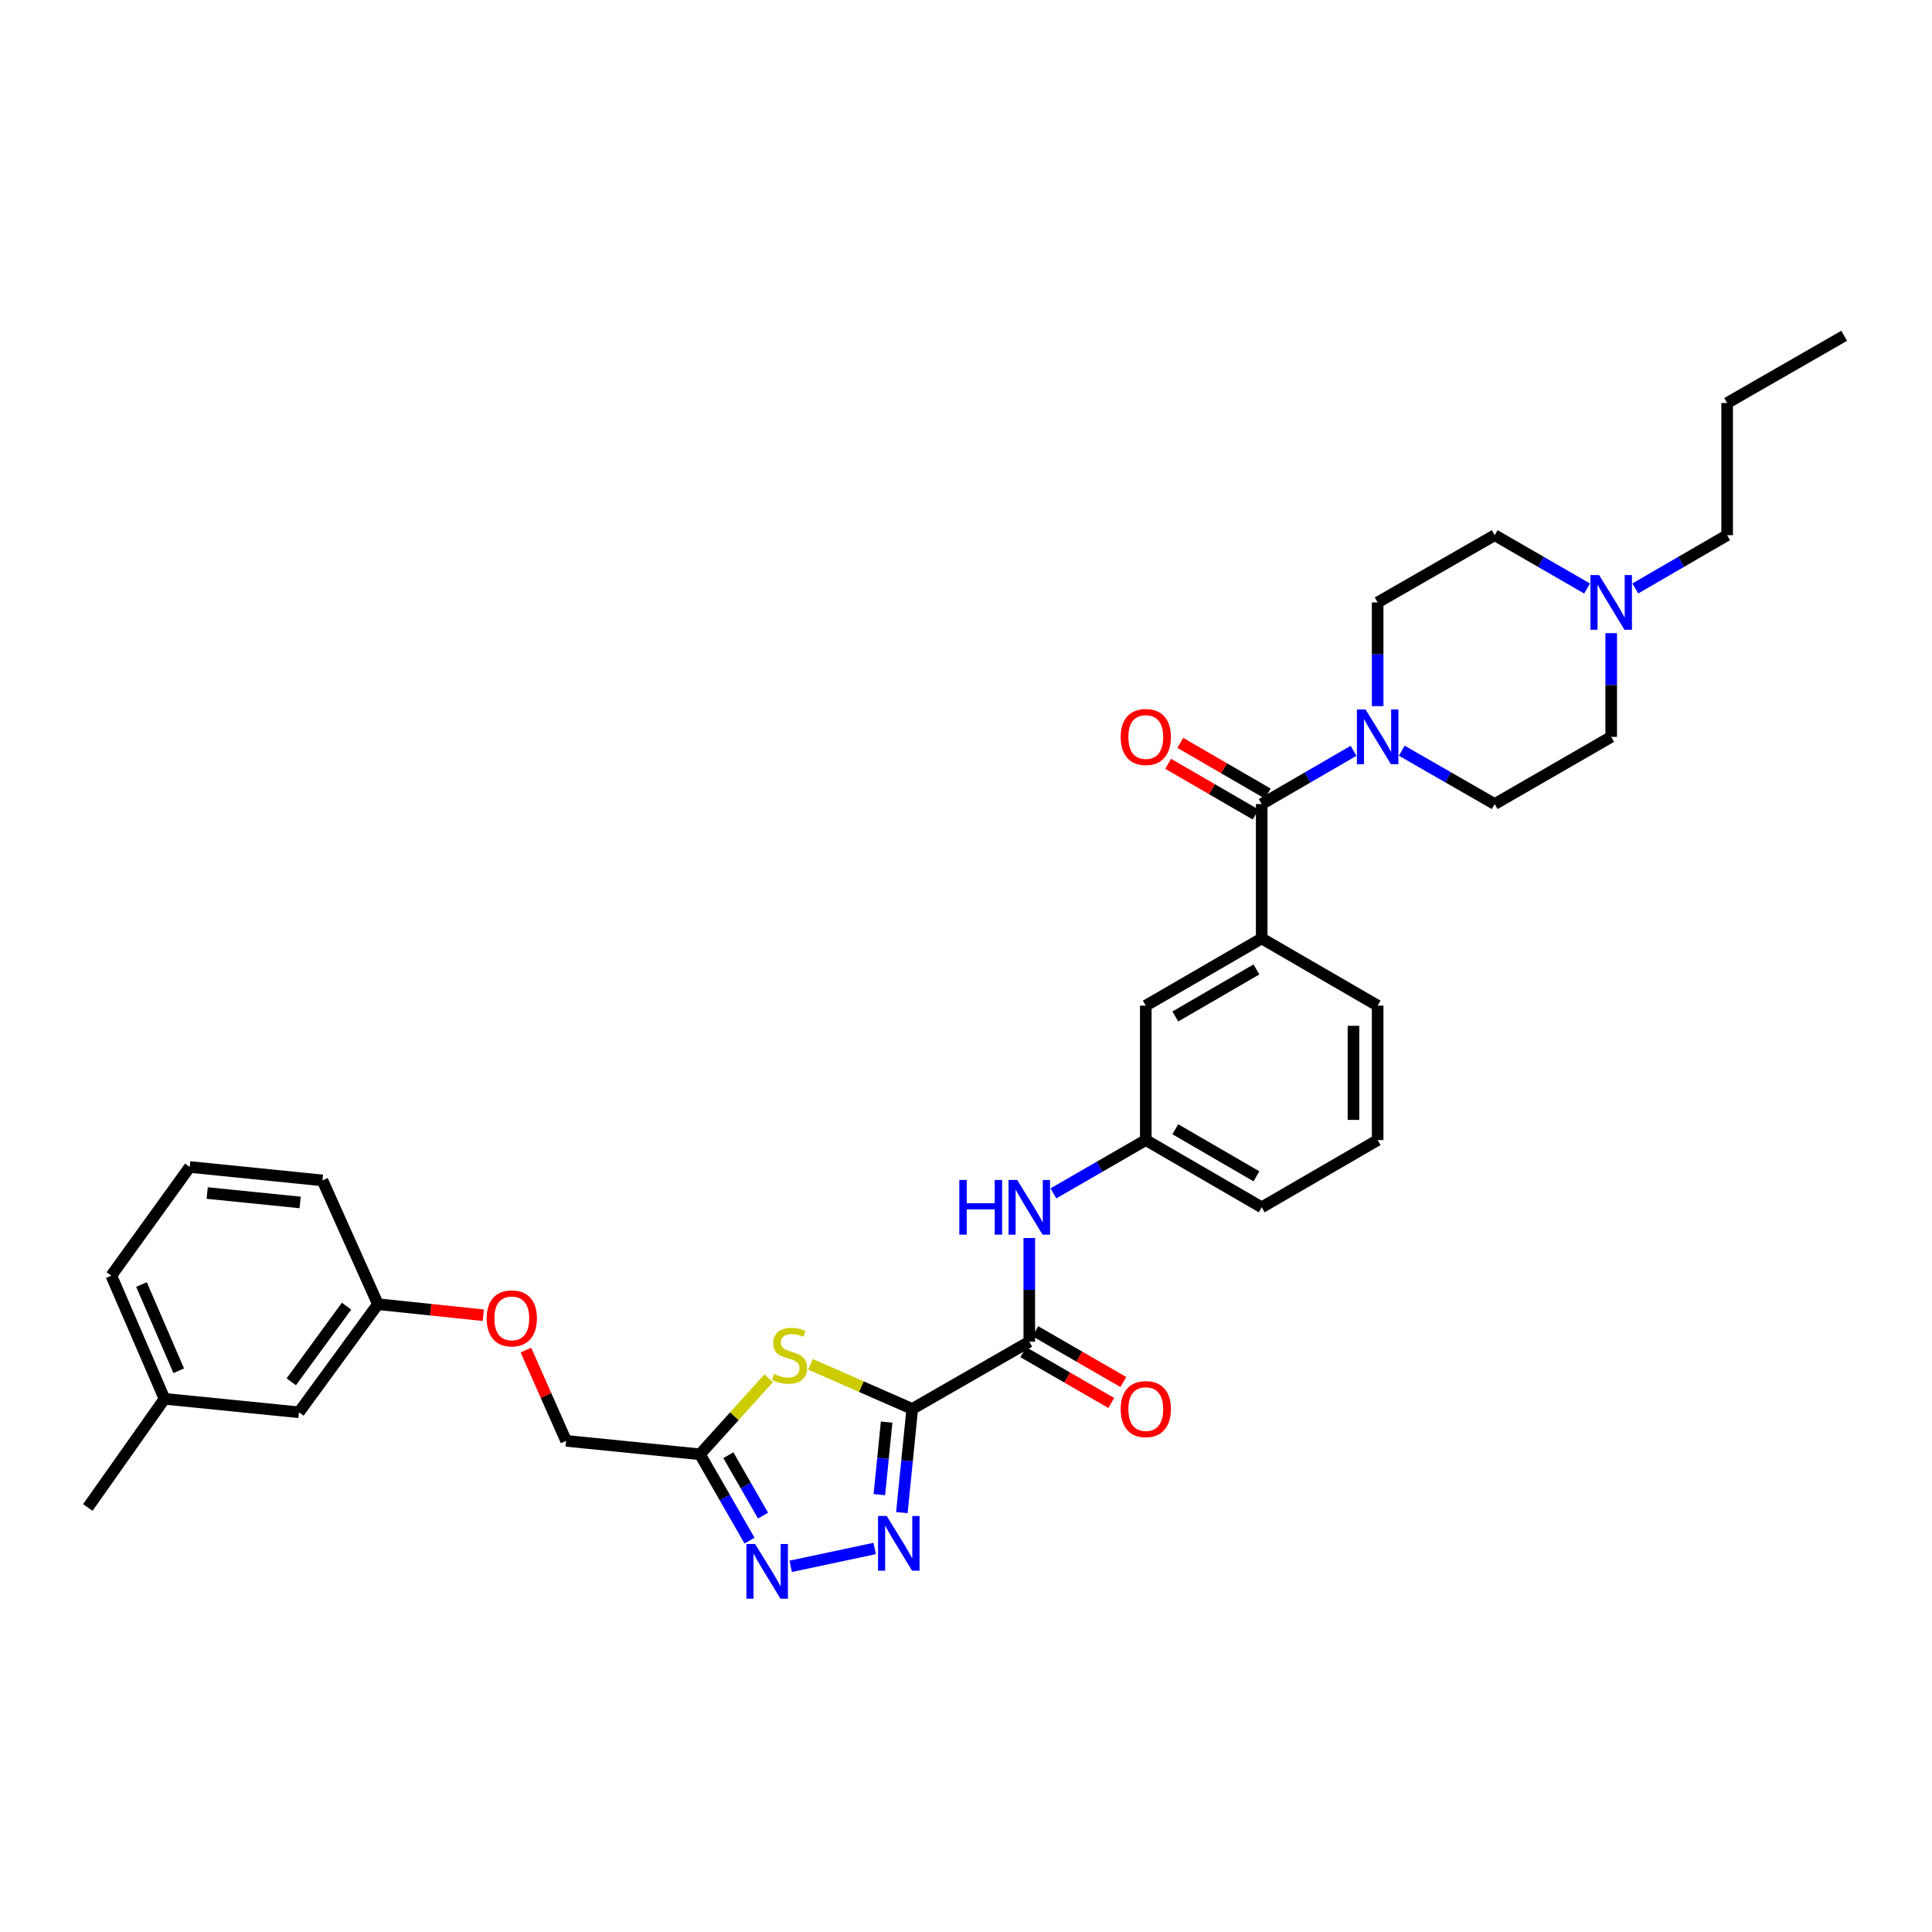 <?xml version='1.0' encoding='iso-8859-1'?>
<svg version='1.1' baseProfile='full'
              xmlns='http://www.w3.org/2000/svg'
                      xmlns:rdkit='http://www.rdkit.org/xml'
                      xmlns:xlink='http://www.w3.org/1999/xlink'
                  xml:space='preserve'
width='1000px' height='1000px' viewBox='0 0 1000 1000'>
<!-- END OF HEADER -->
<rect style='opacity:1.0;fill:#FFFFFF;stroke:none' width='1000' height='1000' x='0' y='0'> </rect>
<path class='bond-0' d='M 472.172,729.262 L 469.488,756.094' style='fill:none;fill-rule:evenodd;stroke:#000000;stroke-width:6px;stroke-linecap:butt;stroke-linejoin:miter;stroke-opacity:1' />
<path class='bond-0' d='M 469.488,756.094 L 466.805,782.927' style='fill:none;fill-rule:evenodd;stroke:#0000FF;stroke-width:6px;stroke-linecap:butt;stroke-linejoin:miter;stroke-opacity:1' />
<path class='bond-0' d='M 458.916,736.066 L 457.037,754.849' style='fill:none;fill-rule:evenodd;stroke:#000000;stroke-width:6px;stroke-linecap:butt;stroke-linejoin:miter;stroke-opacity:1' />
<path class='bond-0' d='M 457.037,754.849 L 455.159,773.632' style='fill:none;fill-rule:evenodd;stroke:#0000FF;stroke-width:6px;stroke-linecap:butt;stroke-linejoin:miter;stroke-opacity:1' />
<path class='bond-1' d='M 472.172,729.262 L 445.83,717.712' style='fill:none;fill-rule:evenodd;stroke:#000000;stroke-width:6px;stroke-linecap:butt;stroke-linejoin:miter;stroke-opacity:1' />
<path class='bond-1' d='M 445.83,717.712 L 419.489,706.162' style='fill:none;fill-rule:evenodd;stroke:#CCCC00;stroke-width:6px;stroke-linecap:butt;stroke-linejoin:miter;stroke-opacity:1' />
<path class='bond-3' d='M 472.172,729.262 L 532.757,694.462' style='fill:none;fill-rule:evenodd;stroke:#000000;stroke-width:6px;stroke-linecap:butt;stroke-linejoin:miter;stroke-opacity:1' />
<path class='bond-2' d='M 452.732,801.489 L 409.249,810.736' style='fill:none;fill-rule:evenodd;stroke:#0000FF;stroke-width:6px;stroke-linecap:butt;stroke-linejoin:miter;stroke-opacity:1' />
<path class='bond-5' d='M 397.866,713.383 L 380.083,733.064' style='fill:none;fill-rule:evenodd;stroke:#CCCC00;stroke-width:6px;stroke-linecap:butt;stroke-linejoin:miter;stroke-opacity:1' />
<path class='bond-5' d='M 380.083,733.064 L 362.3,752.745' style='fill:none;fill-rule:evenodd;stroke:#000000;stroke-width:6px;stroke-linecap:butt;stroke-linejoin:miter;stroke-opacity:1' />
<path class='bond-33' d='M 387.952,797.416 L 375.126,775.08' style='fill:none;fill-rule:evenodd;stroke:#0000FF;stroke-width:6px;stroke-linecap:butt;stroke-linejoin:miter;stroke-opacity:1' />
<path class='bond-33' d='M 375.126,775.08 L 362.3,752.745' style='fill:none;fill-rule:evenodd;stroke:#000000;stroke-width:6px;stroke-linecap:butt;stroke-linejoin:miter;stroke-opacity:1' />
<path class='bond-33' d='M 394.956,784.484 L 385.978,768.849' style='fill:none;fill-rule:evenodd;stroke:#0000FF;stroke-width:6px;stroke-linecap:butt;stroke-linejoin:miter;stroke-opacity:1' />
<path class='bond-33' d='M 385.978,768.849 L 376.999,753.214' style='fill:none;fill-rule:evenodd;stroke:#000000;stroke-width:6px;stroke-linecap:butt;stroke-linejoin:miter;stroke-opacity:1' />
<path class='bond-8' d='M 532.757,694.462 L 532.757,667.632' style='fill:none;fill-rule:evenodd;stroke:#000000;stroke-width:6px;stroke-linecap:butt;stroke-linejoin:miter;stroke-opacity:1' />
<path class='bond-8' d='M 532.757,667.632 L 532.757,640.802' style='fill:none;fill-rule:evenodd;stroke:#0000FF;stroke-width:6px;stroke-linecap:butt;stroke-linejoin:miter;stroke-opacity:1' />
<path class='bond-13' d='M 529.629,699.88 L 552.409,713.027' style='fill:none;fill-rule:evenodd;stroke:#000000;stroke-width:6px;stroke-linecap:butt;stroke-linejoin:miter;stroke-opacity:1' />
<path class='bond-13' d='M 552.409,713.027 L 575.188,726.174' style='fill:none;fill-rule:evenodd;stroke:#FF0000;stroke-width:6px;stroke-linecap:butt;stroke-linejoin:miter;stroke-opacity:1' />
<path class='bond-13' d='M 535.884,689.043 L 558.663,702.189' style='fill:none;fill-rule:evenodd;stroke:#000000;stroke-width:6px;stroke-linecap:butt;stroke-linejoin:miter;stroke-opacity:1' />
<path class='bond-13' d='M 558.663,702.189 L 581.443,715.336' style='fill:none;fill-rule:evenodd;stroke:#FF0000;stroke-width:6px;stroke-linecap:butt;stroke-linejoin:miter;stroke-opacity:1' />
<path class='bond-4' d='M 653.056,416.177 L 653.056,485.736' style='fill:none;fill-rule:evenodd;stroke:#000000;stroke-width:6px;stroke-linecap:butt;stroke-linejoin:miter;stroke-opacity:1' />
<path class='bond-6' d='M 653.056,416.177 L 676.826,402.399' style='fill:none;fill-rule:evenodd;stroke:#000000;stroke-width:6px;stroke-linecap:butt;stroke-linejoin:miter;stroke-opacity:1' />
<path class='bond-6' d='M 676.826,402.399 L 700.596,388.621' style='fill:none;fill-rule:evenodd;stroke:#0000FF;stroke-width:6px;stroke-linecap:butt;stroke-linejoin:miter;stroke-opacity:1' />
<path class='bond-11' d='M 656.194,410.764 L 633.561,397.642' style='fill:none;fill-rule:evenodd;stroke:#000000;stroke-width:6px;stroke-linecap:butt;stroke-linejoin:miter;stroke-opacity:1' />
<path class='bond-11' d='M 633.561,397.642 L 610.928,384.52' style='fill:none;fill-rule:evenodd;stroke:#FF0000;stroke-width:6px;stroke-linecap:butt;stroke-linejoin:miter;stroke-opacity:1' />
<path class='bond-11' d='M 649.918,421.59 L 627.285,408.468' style='fill:none;fill-rule:evenodd;stroke:#000000;stroke-width:6px;stroke-linecap:butt;stroke-linejoin:miter;stroke-opacity:1' />
<path class='bond-11' d='M 627.285,408.468 L 604.652,395.346' style='fill:none;fill-rule:evenodd;stroke:#FF0000;stroke-width:6px;stroke-linecap:butt;stroke-linejoin:miter;stroke-opacity:1' />
<path class='bond-16' d='M 362.3,752.745 L 293.012,745.779' style='fill:none;fill-rule:evenodd;stroke:#000000;stroke-width:6px;stroke-linecap:butt;stroke-linejoin:miter;stroke-opacity:1' />
<path class='bond-14' d='M 725.557,388.56 L 749.606,402.369' style='fill:none;fill-rule:evenodd;stroke:#0000FF;stroke-width:6px;stroke-linecap:butt;stroke-linejoin:miter;stroke-opacity:1' />
<path class='bond-14' d='M 749.606,402.369 L 773.655,416.177' style='fill:none;fill-rule:evenodd;stroke:#000000;stroke-width:6px;stroke-linecap:butt;stroke-linejoin:miter;stroke-opacity:1' />
<path class='bond-15' d='M 713.07,365.491 L 713.07,338.655' style='fill:none;fill-rule:evenodd;stroke:#0000FF;stroke-width:6px;stroke-linecap:butt;stroke-linejoin:miter;stroke-opacity:1' />
<path class='bond-15' d='M 713.07,338.655 L 713.07,311.818' style='fill:none;fill-rule:evenodd;stroke:#000000;stroke-width:6px;stroke-linecap:butt;stroke-linejoin:miter;stroke-opacity:1' />
<path class='bond-7' d='M 653.056,485.736 L 593.056,520.522' style='fill:none;fill-rule:evenodd;stroke:#000000;stroke-width:6px;stroke-linecap:butt;stroke-linejoin:miter;stroke-opacity:1' />
<path class='bond-7' d='M 650.332,501.779 L 608.332,526.13' style='fill:none;fill-rule:evenodd;stroke:#000000;stroke-width:6px;stroke-linecap:butt;stroke-linejoin:miter;stroke-opacity:1' />
<path class='bond-34' d='M 653.056,485.736 L 713.07,520.522' style='fill:none;fill-rule:evenodd;stroke:#000000;stroke-width:6px;stroke-linecap:butt;stroke-linejoin:miter;stroke-opacity:1' />
<path class='bond-12' d='M 545.237,617.698 L 569.146,603.897' style='fill:none;fill-rule:evenodd;stroke:#0000FF;stroke-width:6px;stroke-linecap:butt;stroke-linejoin:miter;stroke-opacity:1' />
<path class='bond-12' d='M 569.146,603.897 L 593.056,590.095' style='fill:none;fill-rule:evenodd;stroke:#000000;stroke-width:6px;stroke-linecap:butt;stroke-linejoin:miter;stroke-opacity:1' />
<path class='bond-9' d='M 821.473,304.613 L 797.564,290.812' style='fill:none;fill-rule:evenodd;stroke:#0000FF;stroke-width:6px;stroke-linecap:butt;stroke-linejoin:miter;stroke-opacity:1' />
<path class='bond-9' d='M 797.564,290.812 L 773.655,277.01' style='fill:none;fill-rule:evenodd;stroke:#000000;stroke-width:6px;stroke-linecap:butt;stroke-linejoin:miter;stroke-opacity:1' />
<path class='bond-24' d='M 846.428,304.583 L 870.198,290.797' style='fill:none;fill-rule:evenodd;stroke:#0000FF;stroke-width:6px;stroke-linecap:butt;stroke-linejoin:miter;stroke-opacity:1' />
<path class='bond-24' d='M 870.198,290.797 L 893.968,277.01' style='fill:none;fill-rule:evenodd;stroke:#000000;stroke-width:6px;stroke-linecap:butt;stroke-linejoin:miter;stroke-opacity:1' />
<path class='bond-36' d='M 833.954,327.717 L 833.954,354.554' style='fill:none;fill-rule:evenodd;stroke:#0000FF;stroke-width:6px;stroke-linecap:butt;stroke-linejoin:miter;stroke-opacity:1' />
<path class='bond-36' d='M 833.954,354.554 L 833.954,381.391' style='fill:none;fill-rule:evenodd;stroke:#000000;stroke-width:6px;stroke-linecap:butt;stroke-linejoin:miter;stroke-opacity:1' />
<path class='bond-10' d='M 593.056,520.522 L 593.056,590.095' style='fill:none;fill-rule:evenodd;stroke:#000000;stroke-width:6px;stroke-linecap:butt;stroke-linejoin:miter;stroke-opacity:1' />
<path class='bond-27' d='M 593.056,590.095 L 653.056,624.903' style='fill:none;fill-rule:evenodd;stroke:#000000;stroke-width:6px;stroke-linecap:butt;stroke-linejoin:miter;stroke-opacity:1' />
<path class='bond-27' d='M 608.335,584.493 L 650.335,608.858' style='fill:none;fill-rule:evenodd;stroke:#000000;stroke-width:6px;stroke-linecap:butt;stroke-linejoin:miter;stroke-opacity:1' />
<path class='bond-18' d='M 773.655,416.177 L 833.954,381.391' style='fill:none;fill-rule:evenodd;stroke:#000000;stroke-width:6px;stroke-linecap:butt;stroke-linejoin:miter;stroke-opacity:1' />
<path class='bond-17' d='M 713.07,311.818 L 773.655,277.01' style='fill:none;fill-rule:evenodd;stroke:#000000;stroke-width:6px;stroke-linecap:butt;stroke-linejoin:miter;stroke-opacity:1' />
<path class='bond-19' d='M 293.012,745.779 L 282.609,722.289' style='fill:none;fill-rule:evenodd;stroke:#000000;stroke-width:6px;stroke-linecap:butt;stroke-linejoin:miter;stroke-opacity:1' />
<path class='bond-19' d='M 282.609,722.289 L 272.205,698.799' style='fill:none;fill-rule:evenodd;stroke:#FF0000;stroke-width:6px;stroke-linecap:butt;stroke-linejoin:miter;stroke-opacity:1' />
<path class='bond-20' d='M 250.158,680.759 L 222.885,677.902' style='fill:none;fill-rule:evenodd;stroke:#FF0000;stroke-width:6px;stroke-linecap:butt;stroke-linejoin:miter;stroke-opacity:1' />
<path class='bond-20' d='M 222.885,677.902 L 195.612,675.045' style='fill:none;fill-rule:evenodd;stroke:#000000;stroke-width:6px;stroke-linecap:butt;stroke-linejoin:miter;stroke-opacity:1' />
<path class='bond-21' d='M 195.612,675.045 L 154.743,730.993' style='fill:none;fill-rule:evenodd;stroke:#000000;stroke-width:6px;stroke-linecap:butt;stroke-linejoin:miter;stroke-opacity:1' />
<path class='bond-21' d='M 179.377,676.056 L 150.769,715.22' style='fill:none;fill-rule:evenodd;stroke:#000000;stroke-width:6px;stroke-linecap:butt;stroke-linejoin:miter;stroke-opacity:1' />
<path class='bond-28' d='M 195.612,675.045 L 166.915,610.978' style='fill:none;fill-rule:evenodd;stroke:#000000;stroke-width:6px;stroke-linecap:butt;stroke-linejoin:miter;stroke-opacity:1' />
<path class='bond-22' d='M 154.743,730.993 L 85.156,724.034' style='fill:none;fill-rule:evenodd;stroke:#000000;stroke-width:6px;stroke-linecap:butt;stroke-linejoin:miter;stroke-opacity:1' />
<path class='bond-30' d='M 85.156,724.034 L 45.455,780.267' style='fill:none;fill-rule:evenodd;stroke:#000000;stroke-width:6px;stroke-linecap:butt;stroke-linejoin:miter;stroke-opacity:1' />
<path class='bond-35' d='M 85.156,724.034 L 57.613,660.266' style='fill:none;fill-rule:evenodd;stroke:#000000;stroke-width:6px;stroke-linecap:butt;stroke-linejoin:miter;stroke-opacity:1' />
<path class='bond-35' d='M 92.512,709.507 L 73.232,664.87' style='fill:none;fill-rule:evenodd;stroke:#000000;stroke-width:6px;stroke-linecap:butt;stroke-linejoin:miter;stroke-opacity:1' />
<path class='bond-23' d='M 713.07,520.522 L 713.07,590.095' style='fill:none;fill-rule:evenodd;stroke:#000000;stroke-width:6px;stroke-linecap:butt;stroke-linejoin:miter;stroke-opacity:1' />
<path class='bond-23' d='M 700.557,530.958 L 700.557,579.659' style='fill:none;fill-rule:evenodd;stroke:#000000;stroke-width:6px;stroke-linecap:butt;stroke-linejoin:miter;stroke-opacity:1' />
<path class='bond-31' d='M 893.968,277.01 L 893.968,208.605' style='fill:none;fill-rule:evenodd;stroke:#000000;stroke-width:6px;stroke-linecap:butt;stroke-linejoin:miter;stroke-opacity:1' />
<path class='bond-25' d='M 713.07,590.095 L 653.056,624.903' style='fill:none;fill-rule:evenodd;stroke:#000000;stroke-width:6px;stroke-linecap:butt;stroke-linejoin:miter;stroke-opacity:1' />
<path class='bond-26' d='M 98.204,604.02 L 166.915,610.978' style='fill:none;fill-rule:evenodd;stroke:#000000;stroke-width:6px;stroke-linecap:butt;stroke-linejoin:miter;stroke-opacity:1' />
<path class='bond-26' d='M 107.25,617.513 L 155.348,622.384' style='fill:none;fill-rule:evenodd;stroke:#000000;stroke-width:6px;stroke-linecap:butt;stroke-linejoin:miter;stroke-opacity:1' />
<path class='bond-29' d='M 98.204,604.02 L 57.613,660.266' style='fill:none;fill-rule:evenodd;stroke:#000000;stroke-width:6px;stroke-linecap:butt;stroke-linejoin:miter;stroke-opacity:1' />
<path class='bond-32' d='M 893.968,208.605 L 954.545,173.805' style='fill:none;fill-rule:evenodd;stroke:#000000;stroke-width:6px;stroke-linecap:butt;stroke-linejoin:miter;stroke-opacity:1' />
<path  class='atom-1' d='M 458.954 784.675
L 468.234 799.675
Q 469.154 801.155, 470.634 803.835
Q 472.114 806.515, 472.194 806.675
L 472.194 784.675
L 475.954 784.675
L 475.954 812.995
L 472.074 812.995
L 462.114 796.595
Q 460.954 794.675, 459.714 792.475
Q 458.514 790.275, 458.154 789.595
L 458.154 812.995
L 454.474 812.995
L 454.474 784.675
L 458.954 784.675
' fill='#0000FF'/>
<path  class='atom-2' d='M 400.675 711.14
Q 400.995 711.26, 402.315 711.82
Q 403.635 712.38, 405.075 712.74
Q 406.555 713.06, 407.995 713.06
Q 410.675 713.06, 412.235 711.78
Q 413.795 710.46, 413.795 708.18
Q 413.795 706.62, 412.995 705.66
Q 412.235 704.7, 411.035 704.18
Q 409.835 703.66, 407.835 703.06
Q 405.315 702.3, 403.795 701.58
Q 402.315 700.86, 401.235 699.34
Q 400.195 697.82, 400.195 695.26
Q 400.195 691.7, 402.595 689.5
Q 405.035 687.3, 409.835 687.3
Q 413.115 687.3, 416.835 688.86
L 415.915 691.94
Q 412.515 690.54, 409.955 690.54
Q 407.195 690.54, 405.675 691.7
Q 404.155 692.82, 404.195 694.78
Q 404.195 696.3, 404.955 697.22
Q 405.755 698.14, 406.875 698.66
Q 408.035 699.18, 409.955 699.78
Q 412.515 700.58, 414.035 701.38
Q 415.555 702.18, 416.635 703.82
Q 417.755 705.42, 417.755 708.18
Q 417.755 712.1, 415.115 714.22
Q 412.515 716.3, 408.155 716.3
Q 405.635 716.3, 403.715 715.74
Q 401.835 715.22, 399.595 714.3
L 400.675 711.14
' fill='#CCCC00'/>
<path  class='atom-3' d='M 390.827 799.162
L 400.107 814.162
Q 401.027 815.642, 402.507 818.322
Q 403.987 821.002, 404.067 821.162
L 404.067 799.162
L 407.827 799.162
L 407.827 827.482
L 403.947 827.482
L 393.987 811.082
Q 392.827 809.162, 391.587 806.962
Q 390.387 804.762, 390.027 804.082
L 390.027 827.482
L 386.347 827.482
L 386.347 799.162
L 390.827 799.162
' fill='#0000FF'/>
<path  class='atom-7' d='M 706.81 367.231
L 716.09 382.231
Q 717.01 383.711, 718.49 386.391
Q 719.97 389.071, 720.05 389.231
L 720.05 367.231
L 723.81 367.231
L 723.81 395.551
L 719.93 395.551
L 709.97 379.151
Q 708.81 377.231, 707.57 375.031
Q 706.37 372.831, 706.01 372.151
L 706.01 395.551
L 702.33 395.551
L 702.33 367.231
L 706.81 367.231
' fill='#0000FF'/>
<path  class='atom-9' d='M 496.537 610.743
L 500.377 610.743
L 500.377 622.783
L 514.857 622.783
L 514.857 610.743
L 518.697 610.743
L 518.697 639.063
L 514.857 639.063
L 514.857 625.983
L 500.377 625.983
L 500.377 639.063
L 496.537 639.063
L 496.537 610.743
' fill='#0000FF'/>
<path  class='atom-9' d='M 526.497 610.743
L 535.777 625.743
Q 536.697 627.223, 538.177 629.903
Q 539.657 632.583, 539.737 632.743
L 539.737 610.743
L 543.497 610.743
L 543.497 639.063
L 539.617 639.063
L 529.657 622.663
Q 528.497 620.743, 527.257 618.543
Q 526.057 616.343, 525.697 615.663
L 525.697 639.063
L 522.017 639.063
L 522.017 610.743
L 526.497 610.743
' fill='#0000FF'/>
<path  class='atom-10' d='M 827.694 297.658
L 836.974 312.658
Q 837.894 314.138, 839.374 316.818
Q 840.854 319.498, 840.934 319.658
L 840.934 297.658
L 844.694 297.658
L 844.694 325.978
L 840.814 325.978
L 830.854 309.578
Q 829.694 307.658, 828.454 305.458
Q 827.254 303.258, 826.894 302.578
L 826.894 325.978
L 823.214 325.978
L 823.214 297.658
L 827.694 297.658
' fill='#0000FF'/>
<path  class='atom-12' d='M 580.056 381.471
Q 580.056 374.671, 583.416 370.871
Q 586.776 367.071, 593.056 367.071
Q 599.336 367.071, 602.696 370.871
Q 606.056 374.671, 606.056 381.471
Q 606.056 388.351, 602.656 392.271
Q 599.256 396.151, 593.056 396.151
Q 586.816 396.151, 583.416 392.271
Q 580.056 388.391, 580.056 381.471
M 593.056 392.951
Q 597.376 392.951, 599.696 390.071
Q 602.056 387.151, 602.056 381.471
Q 602.056 375.911, 599.696 373.111
Q 597.376 370.271, 593.056 370.271
Q 588.736 370.271, 586.376 373.071
Q 584.056 375.871, 584.056 381.471
Q 584.056 387.191, 586.376 390.071
Q 588.736 392.951, 593.056 392.951
' fill='#FF0000'/>
<path  class='atom-14' d='M 580.056 729.342
Q 580.056 722.542, 583.416 718.742
Q 586.776 714.942, 593.056 714.942
Q 599.336 714.942, 602.696 718.742
Q 606.056 722.542, 606.056 729.342
Q 606.056 736.222, 602.656 740.142
Q 599.256 744.022, 593.056 744.022
Q 586.816 744.022, 583.416 740.142
Q 580.056 736.262, 580.056 729.342
M 593.056 740.822
Q 597.376 740.822, 599.696 737.942
Q 602.056 735.022, 602.056 729.342
Q 602.056 723.782, 599.696 720.982
Q 597.376 718.142, 593.056 718.142
Q 588.736 718.142, 586.376 720.942
Q 584.056 723.742, 584.056 729.342
Q 584.056 735.062, 586.376 737.942
Q 588.736 740.822, 593.056 740.822
' fill='#FF0000'/>
<path  class='atom-20' d='M 251.9 682.383
Q 251.9 675.583, 255.26 671.783
Q 258.62 667.983, 264.9 667.983
Q 271.18 667.983, 274.54 671.783
Q 277.9 675.583, 277.9 682.383
Q 277.9 689.263, 274.5 693.183
Q 271.1 697.063, 264.9 697.063
Q 258.66 697.063, 255.26 693.183
Q 251.9 689.303, 251.9 682.383
M 264.9 693.863
Q 269.22 693.863, 271.54 690.983
Q 273.9 688.063, 273.9 682.383
Q 273.9 676.823, 271.54 674.023
Q 269.22 671.183, 264.9 671.183
Q 260.58 671.183, 258.22 673.983
Q 255.9 676.783, 255.9 682.383
Q 255.9 688.103, 258.22 690.983
Q 260.58 693.863, 264.9 693.863
' fill='#FF0000'/>
</svg>
